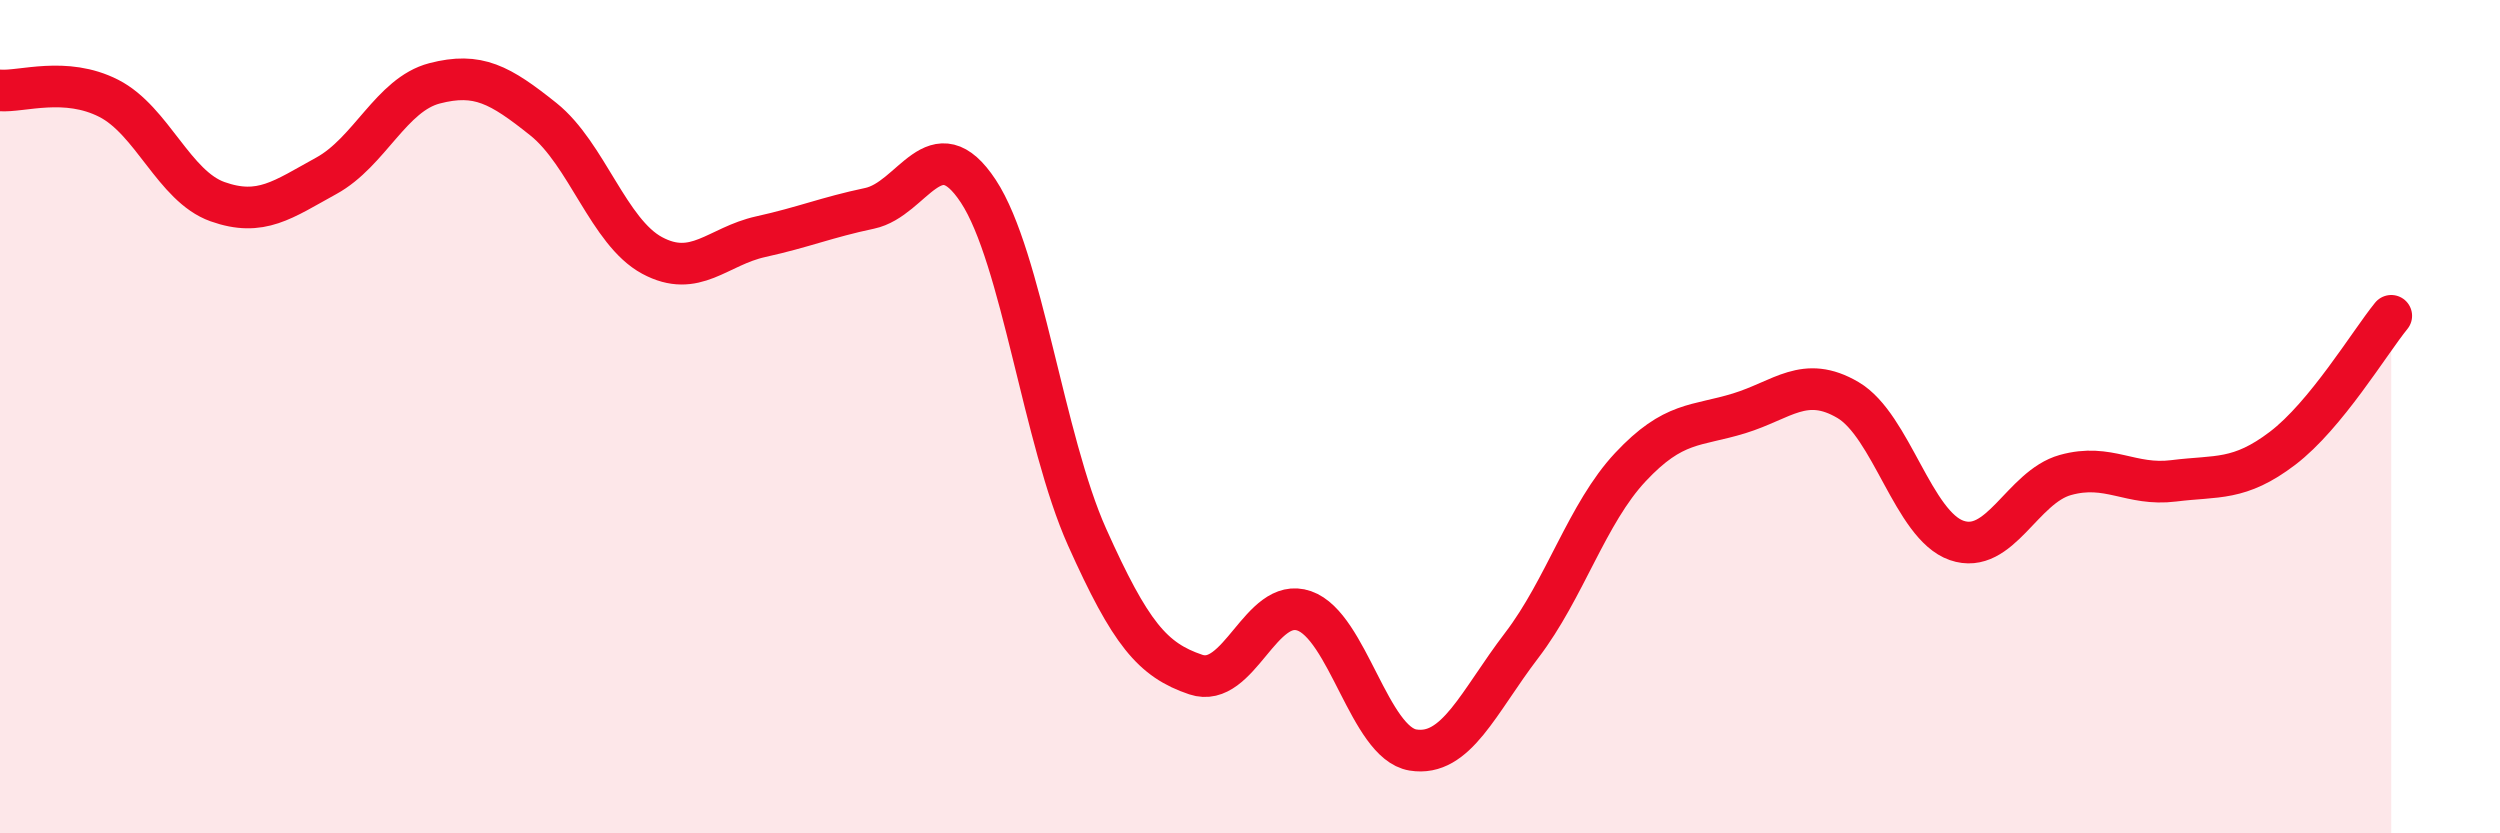 
    <svg width="60" height="20" viewBox="0 0 60 20" xmlns="http://www.w3.org/2000/svg">
      <path
        d="M 0,2.17 C 0.52,2.21 1.57,1.83 2.61,2.36 C 3.65,2.89 4.18,4.47 5.22,4.84 C 6.26,5.21 6.79,4.79 7.83,4.22 C 8.87,3.65 9.39,2.27 10.43,2 C 11.47,1.73 12,2.03 13.04,2.86 C 14.08,3.69 14.61,5.57 15.65,6.13 C 16.69,6.69 17.22,5.91 18.26,5.68 C 19.3,5.45 19.83,5.22 20.87,5 C 21.91,4.78 22.44,3.01 23.48,4.59 C 24.52,6.17 25.05,10.57 26.09,12.89 C 27.13,15.21 27.66,15.84 28.7,16.19 C 29.74,16.54 30.26,14.3 31.3,14.66 C 32.34,15.02 32.87,17.83 33.91,18 C 34.95,18.17 35.48,16.85 36.52,15.49 C 37.56,14.13 38.09,12.32 39.13,11.21 C 40.17,10.1 40.7,10.24 41.74,9.92 C 42.78,9.6 43.31,8.99 44.35,9.6 C 45.39,10.21 45.92,12.61 46.96,12.97 C 48,13.33 48.53,11.69 49.57,11.4 C 50.61,11.11 51.13,11.67 52.17,11.54 C 53.21,11.41 53.74,11.55 54.78,10.76 C 55.82,9.97 56.87,8.22 57.39,7.58L57.39 20L0 20Z"
        fill="#EB0A25"
        opacity="0.1"
        stroke-linecap="round"
        stroke-linejoin="round"
      />
      <path
        d="M 0,2.17 C 0.52,2.21 1.57,1.83 2.61,2.36 C 3.65,2.89 4.18,4.47 5.22,4.84 C 6.26,5.21 6.79,4.79 7.83,4.22 C 8.87,3.65 9.39,2.27 10.43,2 C 11.47,1.73 12,2.03 13.04,2.86 C 14.08,3.69 14.61,5.57 15.65,6.13 C 16.69,6.69 17.22,5.91 18.26,5.68 C 19.3,5.45 19.83,5.22 20.87,5 C 21.91,4.78 22.44,3.01 23.48,4.59 C 24.52,6.17 25.05,10.57 26.09,12.89 C 27.13,15.21 27.66,15.84 28.7,16.19 C 29.74,16.54 30.26,14.3 31.3,14.66 C 32.34,15.02 32.87,17.83 33.91,18 C 34.95,18.17 35.48,16.85 36.52,15.49 C 37.56,14.13 38.09,12.32 39.13,11.21 C 40.17,10.1 40.7,10.24 41.74,9.92 C 42.78,9.6 43.31,8.99 44.35,9.6 C 45.39,10.21 45.92,12.61 46.96,12.97 C 48,13.33 48.53,11.69 49.57,11.4 C 50.61,11.11 51.13,11.67 52.17,11.54 C 53.21,11.41 53.74,11.55 54.78,10.76 C 55.82,9.97 56.87,8.22 57.39,7.58"
        stroke="#EB0A25"
        stroke-width="1"
        fill="none"
        stroke-linecap="round"
        stroke-linejoin="round"
      />
    </svg>
  